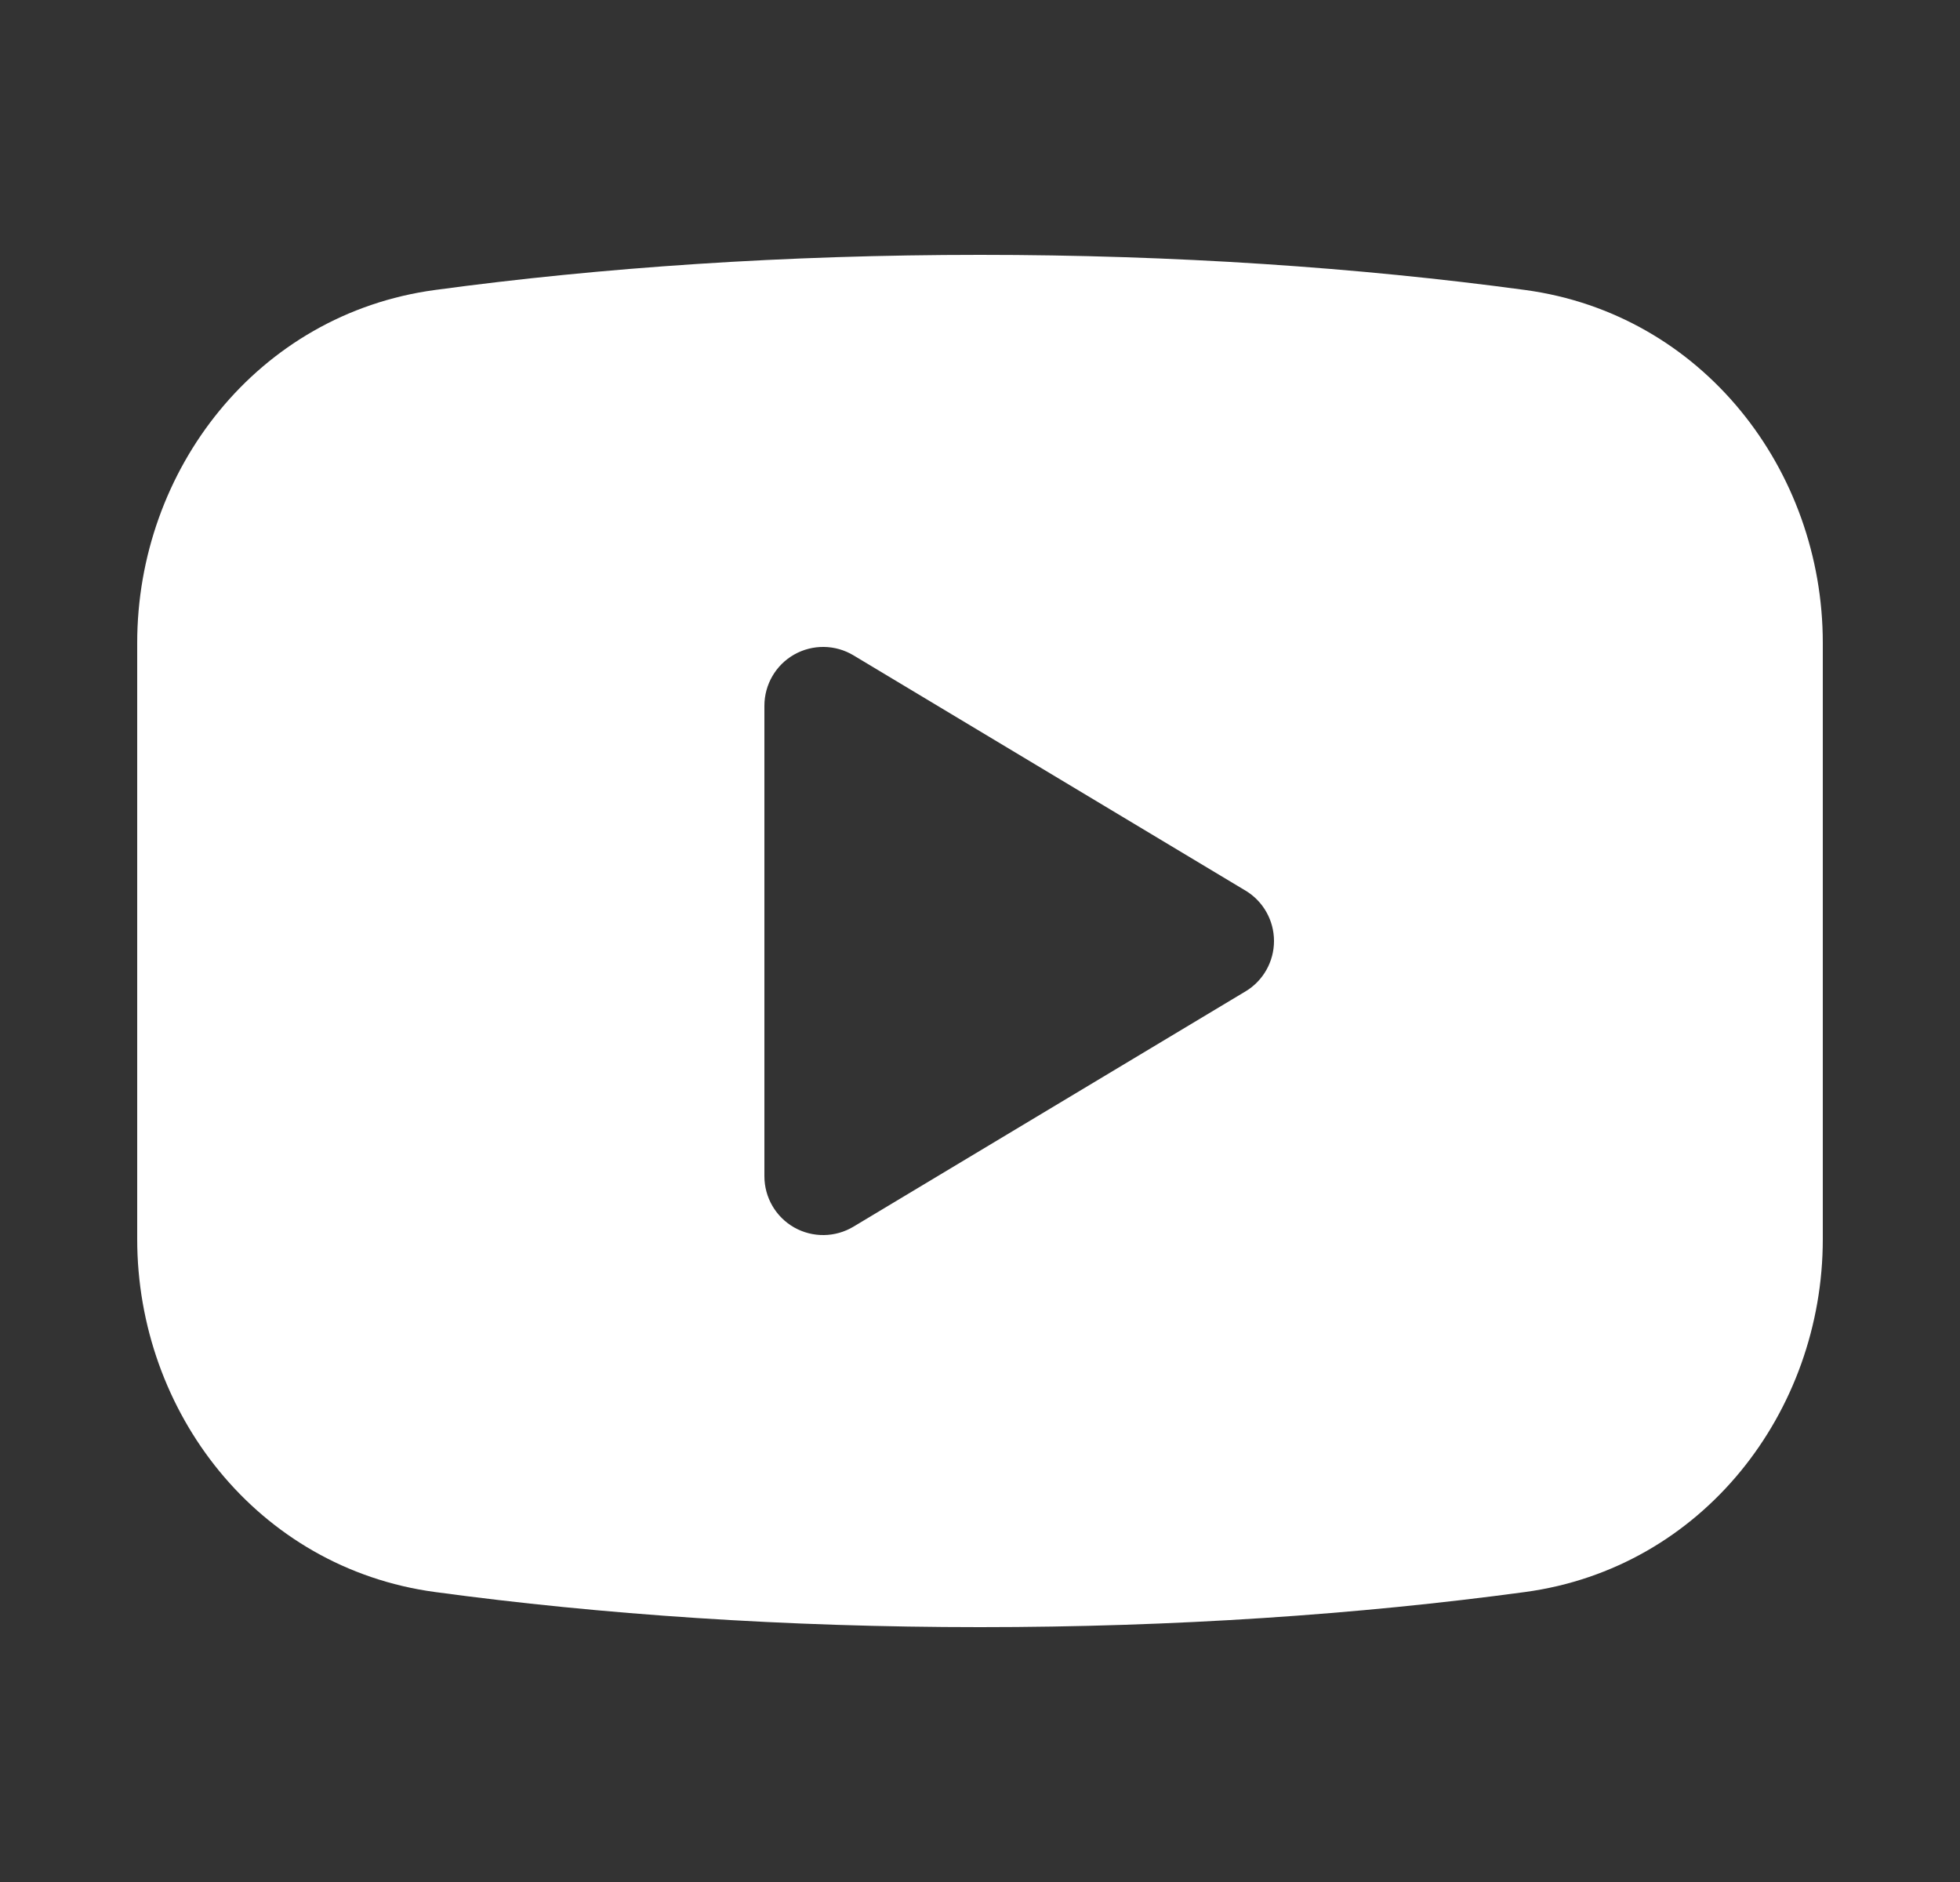 <svg width="25" height="24" viewBox="0 0 25 24" fill="none" xmlns="http://www.w3.org/2000/svg">
<rect x="0" y="0" width="25" height="24" fill="#333333" stroke="none"/>
<path fill-rule="evenodd" clip-rule="evenodd" d="M12.5 3.25C10.026 3.25 7.673 3.41 5.548 3.698C3.285 4.004 1.75 5.992 1.75 8.199V15.801C1.75 18.008 3.285 19.996 5.548 20.302C7.673 20.59 10.026 20.75 12.5 20.75C14.974 20.75 17.327 20.59 19.453 20.302C21.715 19.996 23.25 18.008 23.25 15.801V8.199C23.25 5.992 21.715 4.004 19.453 3.698C17.327 3.41 14.974 3.25 12.5 3.25ZM10.886 8.357C10.654 8.218 10.366 8.214 10.13 8.347C9.895 8.48 9.75 8.73 9.75 9V15C9.75 15.27 9.895 15.52 10.13 15.653C10.366 15.786 10.654 15.782 10.886 15.643L15.886 12.643C16.112 12.508 16.25 12.263 16.25 12C16.25 11.737 16.112 11.492 15.886 11.357L10.886 8.357Z" fill="white"/>
</svg>
